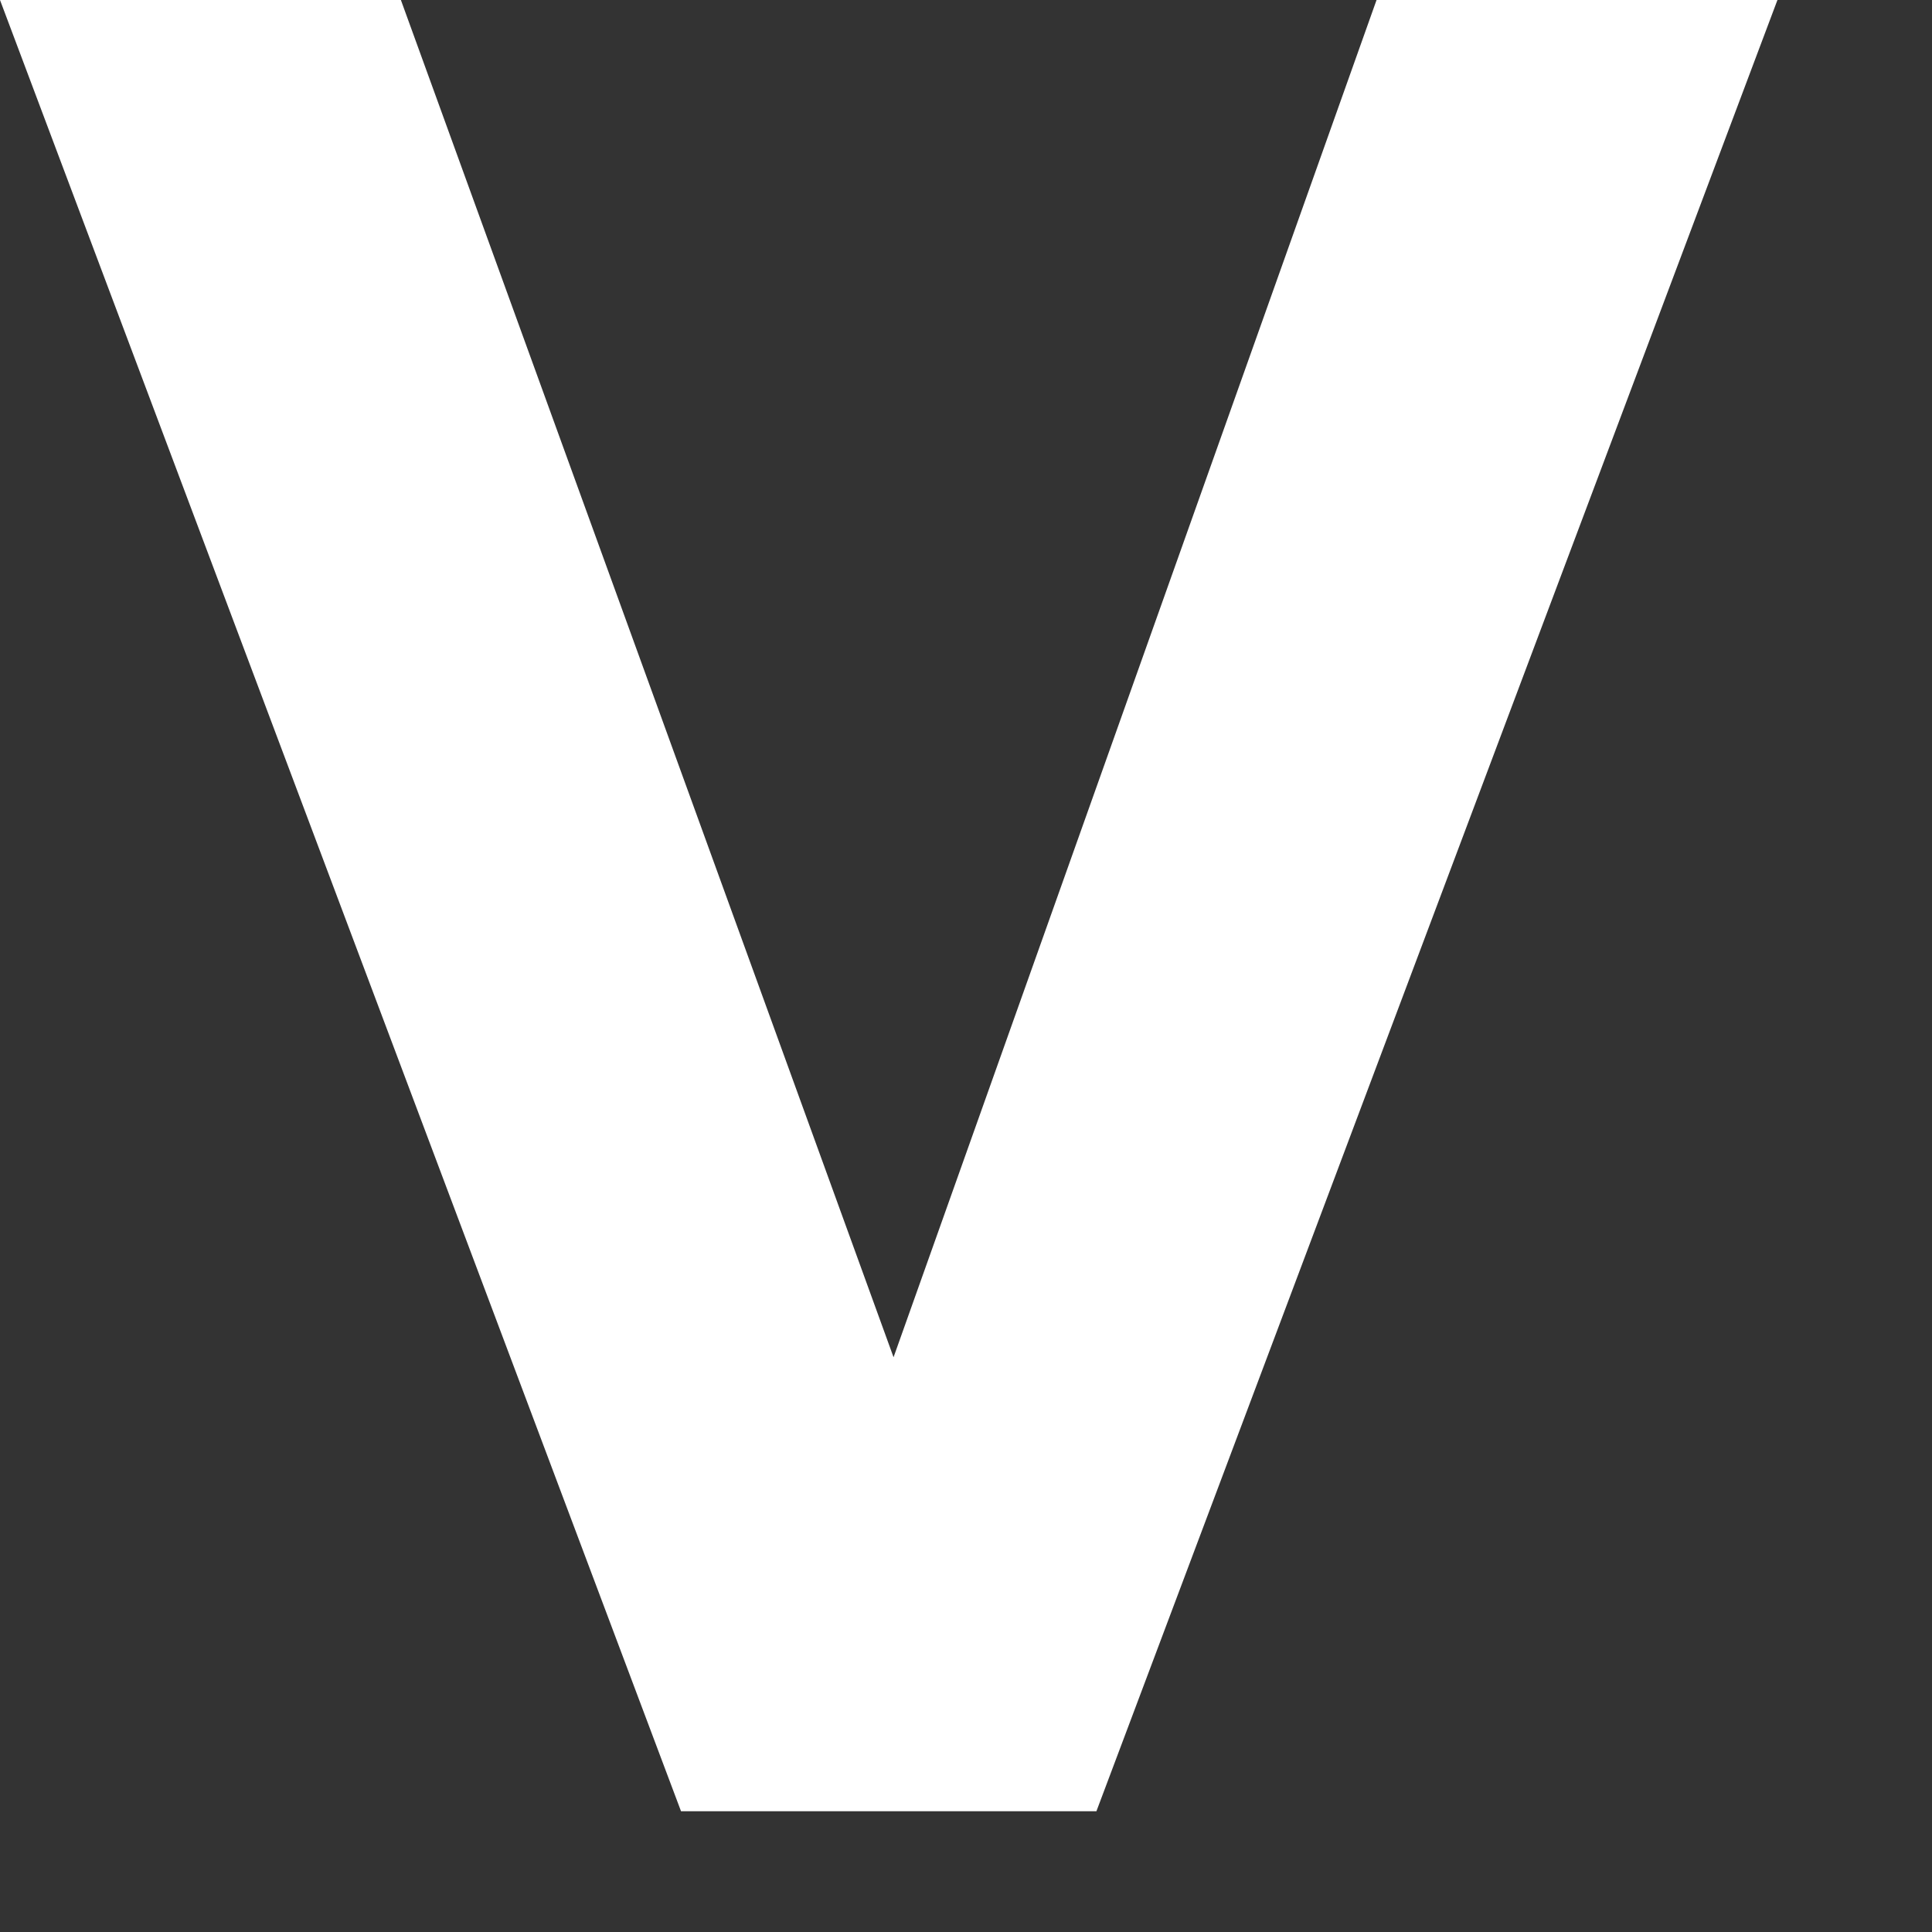<?xml version="1.0" encoding="utf-8"?>
<svg xmlns="http://www.w3.org/2000/svg" fill="none" height="100%" overflow="visible" preserveAspectRatio="none" style="display: block;" viewBox="0 0 4 4" width="100%">
<rect x="0" y="0" width="4" height="4" fill="#333333" stroke="none"/>
<path d="M1.41 3.75L0 0H0.83L1.85 2.81L2.85 0H3.68L2.27 3.75H1.41Z" fill="white" id="Vector"/>
</svg>